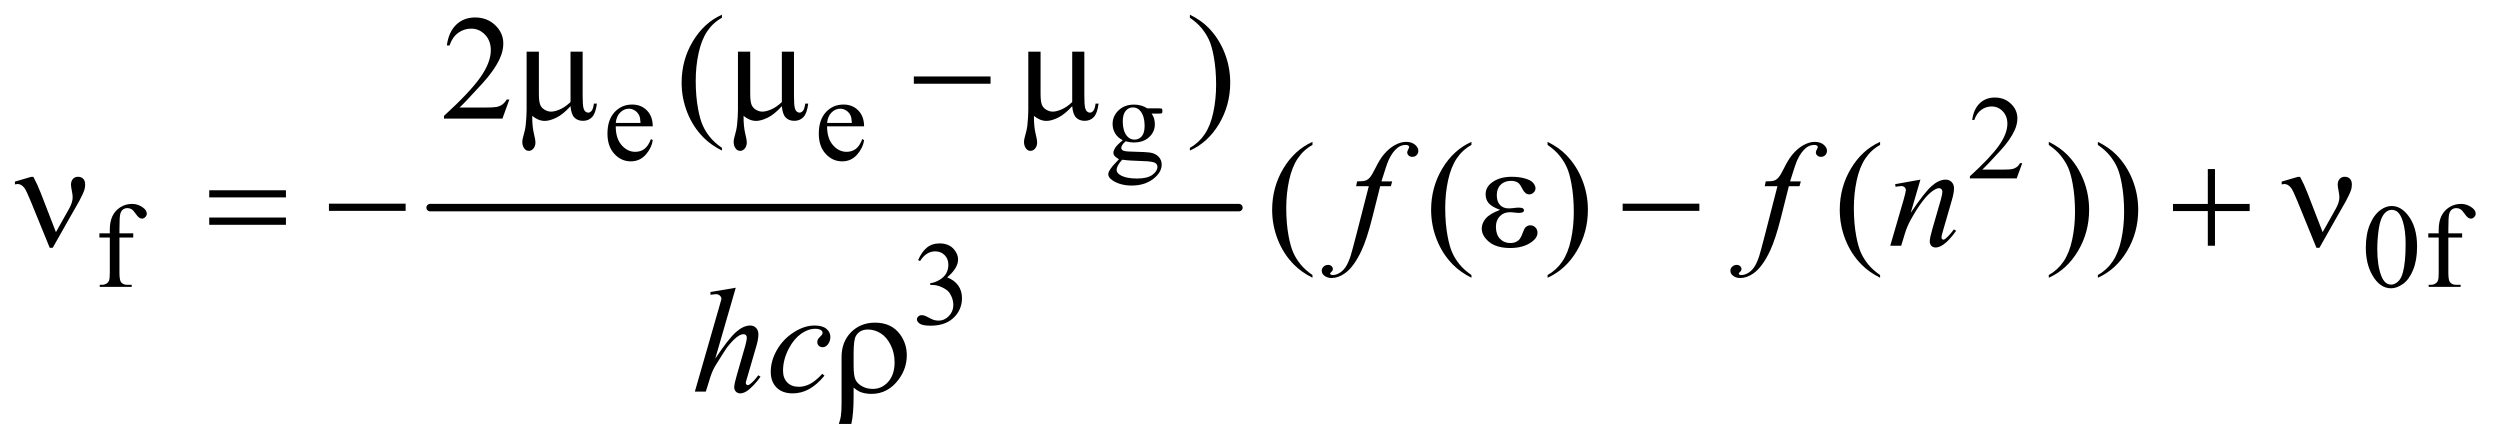 <?xml version="1.0" encoding="UTF-8"?>
<!DOCTYPE svg PUBLIC '-//W3C//DTD SVG 1.0//EN'
          'http://www.w3.org/TR/2001/REC-SVG-20010904/DTD/svg10.dtd'>
<svg stroke-dasharray="none" shape-rendering="auto" xmlns="http://www.w3.org/2000/svg" font-family="'Dialog'" text-rendering="auto" width="262" fill-opacity="1" color-interpolation="auto" color-rendering="auto" preserveAspectRatio="xMidYMid meet" font-size="12px" viewBox="0 0 262 47" fill="black" xmlns:xlink="http://www.w3.org/1999/xlink" stroke="black" image-rendering="auto" stroke-miterlimit="10" stroke-linecap="square" stroke-linejoin="miter" font-style="normal" stroke-width="1" height="47" stroke-dashoffset="0" font-weight="normal" stroke-opacity="1"
><!--Generated by the Batik Graphics2D SVG Generator--><defs id="genericDefs"
  /><g
  ><defs id="defs1"
    ><clipPath clipPathUnits="userSpaceOnUse" id="clipPath1"
      ><path d="M0.88 2.562 L167.085 2.562 L167.085 31.958 L0.88 31.958 L0.88 2.562 Z"
      /></clipPath
      ><clipPath clipPathUnits="userSpaceOnUse" id="clipPath2"
      ><path d="M28.199 81.864 L28.199 1021.011 L5355.301 1021.011 L5355.301 81.864 Z"
      /></clipPath
    ></defs
    ><g stroke-width="16" transform="scale(1.576,1.576) translate(-0.88,-2.562) matrix(0.031,0,0,0.031,0,0)" stroke-linejoin="round" stroke-linecap="round"
    ><line y2="528" fill="none" x1="951" clip-path="url(#clipPath2)" x2="2686" y1="528"
    /></g
    ><g transform="matrix(0.049,0,0,0.049,-1.386,-4.038)"
    ><path d="M1345.25 352.625 Q1345.125 378.125 1357.625 392.625 Q1370.125 407.125 1387 407.125 Q1398.25 407.125 1406.562 400.938 Q1414.875 394.75 1420.5 379.75 L1424.375 382.25 Q1421.75 399.375 1409.125 413.438 Q1396.5 427.5 1377.5 427.5 Q1356.875 427.5 1342.188 411.438 Q1327.5 395.375 1327.5 368.25 Q1327.5 338.875 1342.562 322.438 Q1357.625 306 1380.375 306 Q1399.625 306 1412 318.688 Q1424.375 331.375 1424.375 352.625 L1345.25 352.625 ZM1345.25 345.375 L1398.25 345.375 Q1397.625 334.375 1395.625 329.875 Q1392.5 322.875 1386.312 318.875 Q1380.125 314.875 1373.375 314.875 Q1363 314.875 1354.812 322.938 Q1346.625 331 1345.25 345.375 ZM1797.25 352.625 Q1797.125 378.125 1809.625 392.625 Q1822.125 407.125 1839 407.125 Q1850.25 407.125 1858.562 400.938 Q1866.875 394.75 1872.5 379.75 L1876.375 382.25 Q1873.75 399.375 1861.125 413.438 Q1848.5 427.5 1829.5 427.5 Q1808.875 427.5 1794.188 411.438 Q1779.5 395.375 1779.5 368.25 Q1779.5 338.875 1794.562 322.438 Q1809.625 306 1832.375 306 Q1851.625 306 1864 318.688 Q1876.375 331.375 1876.375 352.625 L1797.25 352.625 ZM1797.25 345.375 L1850.25 345.375 Q1849.625 334.375 1847.625 329.875 Q1844.5 322.875 1838.312 318.875 Q1832.125 314.875 1825.375 314.875 Q1815 314.875 1806.812 322.938 Q1798.625 331 1797.25 345.375 ZM2429.625 382.25 Q2419.125 377.125 2413.5 367.938 Q2407.875 358.75 2407.875 347.625 Q2407.875 330.625 2420.688 318.375 Q2433.5 306.125 2453.5 306.125 Q2469.875 306.125 2481.875 314.125 L2506.125 314.125 Q2511.5 314.125 2512.375 314.438 Q2513.25 314.75 2513.625 315.5 Q2514.375 316.625 2514.375 319.5 Q2514.375 322.75 2513.75 324 Q2513.375 324.625 2512.438 325 Q2511.5 325.375 2506.125 325.375 L2491.25 325.375 Q2498.25 334.375 2498.25 348.375 Q2498.25 364.375 2486 375.75 Q2473.75 387.125 2453.125 387.125 Q2444.625 387.125 2435.75 384.625 Q2430.25 389.375 2428.312 392.938 Q2426.375 396.5 2426.375 399 Q2426.375 401.125 2428.438 403.125 Q2430.5 405.125 2436.5 406 Q2440 406.5 2454 406.875 Q2479.75 407.5 2487.375 408.625 Q2499 410.25 2505.938 417.25 Q2512.875 424.25 2512.875 434.5 Q2512.875 448.625 2499.625 461 Q2480.125 479.25 2448.75 479.25 Q2424.625 479.25 2408 468.375 Q2398.625 462.125 2398.625 455.375 Q2398.625 452.375 2400 449.375 Q2402.125 444.75 2408.75 436.5 Q2409.625 435.375 2421.5 423 Q2415 419.125 2412.312 416.062 Q2409.625 413 2409.625 409.125 Q2409.625 404.75 2413.188 398.875 Q2416.75 393 2429.625 382.25 ZM2451.375 312.125 Q2442.125 312.125 2435.875 319.5 Q2429.625 326.875 2429.625 342.125 Q2429.625 361.875 2438.125 372.75 Q2444.625 381 2454.625 381 Q2464.125 381 2470.25 373.875 Q2476.375 366.75 2476.375 351.5 Q2476.375 331.625 2467.75 320.375 Q2461.375 312.125 2451.375 312.125 ZM2428.375 424 Q2422.5 430.375 2419.5 435.875 Q2416.5 441.375 2416.5 446 Q2416.5 452 2423.75 456.5 Q2436.25 464.25 2459.875 464.25 Q2482.375 464.25 2493.062 456.312 Q2503.75 448.375 2503.75 439.375 Q2503.75 432.875 2497.375 430.125 Q2490.875 427.375 2471.625 426.875 Q2443.5 426.125 2428.375 424 Z" stroke="none" clip-path="url(#clipPath2)"
    /></g
    ><g transform="matrix(0.049,0,0,0.049,-1.386,-4.038)"
    ><path d="M4353.375 431.375 L4341.5 464 L4241.5 464 L4241.5 459.375 Q4285.625 419.125 4303.625 393.625 Q4321.625 368.125 4321.625 347 Q4321.625 330.875 4311.75 320.5 Q4301.875 310.125 4288.125 310.125 Q4275.625 310.125 4265.688 317.438 Q4255.75 324.75 4251 338.875 L4246.375 338.875 Q4249.5 315.75 4262.438 303.375 Q4275.375 291 4294.75 291 Q4315.375 291 4329.188 304.25 Q4343 317.5 4343 335.5 Q4343 348.375 4337 361.25 Q4327.75 381.5 4307 404.125 Q4275.875 438.125 4268.125 445.125 L4312.375 445.125 Q4325.875 445.125 4331.312 444.125 Q4336.75 443.125 4341.125 440.062 Q4345.5 437 4348.75 431.375 L4353.375 431.375 Z" stroke="none" clip-path="url(#clipPath2)"
    /></g
    ><g transform="matrix(0.049,0,0,0.049,-1.386,-4.038)"
    ><path d="M283.75 590.5 L283.75 665.75 Q283.75 681.75 287.25 686 Q291.875 691.5 299.625 691.5 L310 691.5 L310 696 L241.625 696 L241.625 691.5 L246.75 691.5 Q251.75 691.5 255.875 689 Q260 686.5 261.562 682.25 Q263.125 678 263.125 665.75 L263.125 590.5 L240.875 590.5 L240.875 581.5 L263.125 581.5 L263.125 574 Q263.125 556.875 268.625 545 Q274.125 533.125 285.438 525.812 Q296.75 518.5 310.875 518.5 Q324 518.5 335 527 Q342.25 532.625 342.25 539.625 Q342.25 543.375 339 546.688 Q335.75 550 332 550 Q329.125 550 325.938 547.938 Q322.75 545.875 318.125 539.062 Q313.5 532.25 309.625 529.875 Q305.75 527.5 301 527.5 Q295.25 527.5 291.25 530.562 Q287.25 533.625 285.5 540.062 Q283.75 546.5 283.75 573.25 L283.75 581.5 L313.25 581.5 L313.25 590.5 L283.75 590.5 ZM5088.25 612.25 Q5088.25 583.25 5097 562.312 Q5105.75 541.375 5120.25 531.125 Q5131.5 523 5143.5 523 Q5163 523 5178.5 542.875 Q5197.875 567.5 5197.875 609.625 Q5197.875 639.125 5189.375 659.75 Q5180.875 680.375 5167.688 689.688 Q5154.5 699 5142.25 699 Q5118 699 5101.875 670.375 Q5088.25 646.25 5088.25 612.25 ZM5112.75 615.375 Q5112.75 650.375 5121.375 672.5 Q5128.5 691.125 5142.625 691.125 Q5149.375 691.125 5156.625 685.062 Q5163.875 679 5167.625 664.75 Q5173.375 643.25 5173.375 604.125 Q5173.375 575.125 5167.375 555.75 Q5162.875 541.375 5155.75 535.375 Q5150.625 531.25 5143.375 531.25 Q5134.875 531.25 5128.25 538.875 Q5119.25 549.25 5116 571.5 Q5112.75 593.75 5112.75 615.375 ZM5264.75 590.5 L5264.75 665.75 Q5264.75 681.75 5268.25 686 Q5272.875 691.5 5280.625 691.5 L5291 691.5 L5291 696 L5222.625 696 L5222.625 691.5 L5227.75 691.5 Q5232.75 691.5 5236.875 689 Q5241 686.5 5242.562 682.25 Q5244.125 678 5244.125 665.75 L5244.125 590.5 L5221.875 590.5 L5221.875 581.5 L5244.125 581.5 L5244.125 574 Q5244.125 556.875 5249.625 545 Q5255.125 533.125 5266.438 525.812 Q5277.75 518.5 5291.875 518.5 Q5305 518.5 5316 527 Q5323.25 532.625 5323.25 539.625 Q5323.25 543.375 5320 546.688 Q5316.75 550 5313 550 Q5310.125 550 5306.938 547.938 Q5303.75 545.875 5299.125 539.062 Q5294.5 532.25 5290.625 529.875 Q5286.75 527.5 5282 527.5 Q5276.25 527.5 5272.25 530.562 Q5268.25 533.625 5266.5 540.062 Q5264.75 546.5 5264.75 573.25 L5264.75 581.5 L5294.25 581.5 L5294.25 590.5 L5264.75 590.5 Z" stroke="none" clip-path="url(#clipPath2)"
    /></g
    ><g transform="matrix(0.049,0,0,0.049,-1.386,-4.038)"
    ><path d="M1992 638.75 Q1999.25 621.625 2010.312 612.312 Q2021.375 603 2037.875 603 Q2058.25 603 2069.125 616.25 Q2077.375 626.125 2077.375 637.375 Q2077.375 655.875 2054.125 675.625 Q2069.75 681.75 2077.75 693.125 Q2085.75 704.5 2085.75 719.875 Q2085.75 741.875 2071.75 758 Q2053.5 779 2018.875 779 Q2001.75 779 1995.562 774.75 Q1989.375 770.5 1989.375 765.625 Q1989.375 762 1992.312 759.25 Q1995.25 756.5 1999.375 756.5 Q2002.5 756.5 2005.75 757.5 Q2007.875 758.125 2015.375 762.062 Q2022.875 766 2025.75 766.75 Q2030.375 768.125 2035.625 768.125 Q2048.375 768.125 2057.812 758.25 Q2067.25 748.375 2067.25 734.875 Q2067.25 725 2062.875 715.625 Q2059.625 708.625 2055.75 705 Q2050.375 700 2041 695.938 Q2031.625 691.875 2021.875 691.875 L2017.875 691.875 L2017.875 688.125 Q2027.75 686.875 2037.688 681 Q2047.625 675.125 2052.125 666.875 Q2056.625 658.625 2056.625 648.75 Q2056.625 635.875 2048.562 627.938 Q2040.5 620 2028.5 620 Q2009.125 620 1996.125 640.75 L1992 638.75 Z" stroke="none" clip-path="url(#clipPath2)"
    /></g
    ><g transform="matrix(0.049,0,0,0.049,-1.386,-4.038)"
    ><path d="M1117.719 295.219 L1102.875 336 L977.875 336 L977.875 330.219 Q1033.031 279.906 1055.531 248.031 Q1078.031 216.156 1078.031 189.75 Q1078.031 169.594 1065.688 156.625 Q1053.344 143.656 1036.156 143.656 Q1020.531 143.656 1008.109 152.797 Q995.688 161.938 989.75 179.594 L983.969 179.594 Q987.875 150.688 1004.047 135.219 Q1020.219 119.75 1044.438 119.75 Q1070.219 119.75 1087.484 136.312 Q1104.75 152.875 1104.75 175.375 Q1104.75 191.469 1097.25 207.562 Q1085.688 232.875 1059.75 261.156 Q1020.844 303.656 1011.156 312.406 L1066.469 312.406 Q1083.344 312.406 1090.141 311.156 Q1096.938 309.906 1102.406 306.078 Q1107.875 302.25 1111.938 295.219 L1117.719 295.219 ZM1572.375 398.656 L1572.375 404.438 Q1548.781 392.562 1533 376.625 Q1510.5 353.969 1498.312 323.188 Q1486.125 292.406 1486.125 259.281 Q1486.125 210.844 1510.031 170.922 Q1533.938 131 1572.375 113.812 L1572.375 120.375 Q1553.156 131 1540.812 149.438 Q1528.469 167.875 1522.375 196.156 Q1516.281 224.438 1516.281 255.219 Q1516.281 288.656 1521.438 316 Q1525.5 337.562 1531.281 350.609 Q1537.062 363.656 1546.828 375.688 Q1556.594 387.719 1572.375 398.656 ZM2573.188 120.375 L2573.188 113.812 Q2596.938 125.531 2612.719 141.469 Q2635.062 164.281 2647.25 194.984 Q2659.438 225.688 2659.438 258.969 Q2659.438 307.406 2635.609 347.328 Q2611.781 387.25 2573.188 404.438 L2573.188 398.656 Q2592.406 387.875 2604.828 369.516 Q2617.25 351.156 2623.266 322.797 Q2629.281 294.438 2629.281 263.656 Q2629.281 230.375 2624.125 202.875 Q2620.219 181.312 2614.359 168.344 Q2608.5 155.375 2598.812 143.344 Q2589.125 131.312 2573.188 120.375 Z" stroke="none" clip-path="url(#clipPath2)"
    /></g
    ><g transform="matrix(0.049,0,0,0.049,-1.386,-4.038)"
    ><path d="M2835.375 670.656 L2835.375 676.438 Q2811.781 664.562 2796 648.625 Q2773.5 625.969 2761.312 595.188 Q2749.125 564.406 2749.125 531.281 Q2749.125 482.844 2773.031 442.922 Q2796.938 403 2835.375 385.812 L2835.375 392.375 Q2816.156 403 2803.812 421.438 Q2791.469 439.875 2785.375 468.156 Q2779.281 496.438 2779.281 527.219 Q2779.281 560.656 2784.438 588 Q2788.5 609.562 2794.281 622.609 Q2800.062 635.656 2809.828 647.688 Q2819.594 659.719 2835.375 670.656 ZM3175.375 670.656 L3175.375 676.438 Q3151.781 664.562 3136 648.625 Q3113.5 625.969 3101.312 595.188 Q3089.125 564.406 3089.125 531.281 Q3089.125 482.844 3113.031 442.922 Q3136.938 403 3175.375 385.812 L3175.375 392.375 Q3156.156 403 3143.812 421.438 Q3131.469 439.875 3125.375 468.156 Q3119.281 496.438 3119.281 527.219 Q3119.281 560.656 3124.438 588 Q3128.5 609.562 3134.281 622.609 Q3140.062 635.656 3149.828 647.688 Q3159.594 659.719 3175.375 670.656 ZM3338.188 392.375 L3338.188 385.812 Q3361.938 397.531 3377.719 413.469 Q3400.062 436.281 3412.25 466.984 Q3424.438 497.688 3424.438 530.969 Q3424.438 579.406 3400.609 619.328 Q3376.781 659.25 3338.188 676.438 L3338.188 670.656 Q3357.406 659.875 3369.828 641.516 Q3382.25 623.156 3388.266 594.797 Q3394.281 566.438 3394.281 535.656 Q3394.281 502.375 3389.125 474.875 Q3385.219 453.312 3379.359 440.344 Q3373.5 427.375 3363.812 415.344 Q3354.125 403.312 3338.188 392.375 ZM4049.375 670.656 L4049.375 676.438 Q4025.781 664.562 4010 648.625 Q3987.5 625.969 3975.312 595.188 Q3963.125 564.406 3963.125 531.281 Q3963.125 482.844 3987.031 442.922 Q4010.938 403 4049.375 385.812 L4049.375 392.375 Q4030.156 403 4017.812 421.438 Q4005.469 439.875 3999.375 468.156 Q3993.281 496.438 3993.281 527.219 Q3993.281 560.656 3998.438 588 Q4002.5 609.562 4008.281 622.609 Q4014.062 635.656 4023.828 647.688 Q4033.594 659.719 4049.375 670.656 ZM4410.188 392.375 L4410.188 385.812 Q4433.938 397.531 4449.719 413.469 Q4472.062 436.281 4484.25 466.984 Q4496.438 497.688 4496.438 530.969 Q4496.438 579.406 4472.609 619.328 Q4448.781 659.25 4410.188 676.438 L4410.188 670.656 Q4429.406 659.875 4441.828 641.516 Q4454.25 623.156 4460.266 594.797 Q4466.281 566.438 4466.281 535.656 Q4466.281 502.375 4461.125 474.875 Q4457.219 453.312 4451.359 440.344 Q4445.5 427.375 4435.812 415.344 Q4426.125 403.312 4410.188 392.375 ZM4515.188 392.375 L4515.188 385.812 Q4538.938 397.531 4554.719 413.469 Q4577.062 436.281 4589.25 466.984 Q4601.438 497.688 4601.438 530.969 Q4601.438 579.406 4577.609 619.328 Q4553.781 659.25 4515.188 676.438 L4515.188 670.656 Q4534.406 659.875 4546.828 641.516 Q4559.25 623.156 4565.266 594.797 Q4571.281 566.438 4571.281 535.656 Q4571.281 502.375 4566.125 474.875 Q4562.219 453.312 4556.359 440.344 Q4550.5 427.375 4540.812 415.344 Q4531.125 403.312 4515.188 392.375 Z" stroke="none" clip-path="url(#clipPath2)"
    /></g
    ><g transform="matrix(0.049,0,0,0.049,-1.386,-4.038)"
    ><path d="M3005.844 470.344 L3003.031 480.656 L2980.219 480.656 L2963.031 548.938 Q2951.625 594.094 2940.062 618.781 Q2923.656 653.625 2904.75 666.906 Q2890.375 677.062 2876 677.062 Q2866.625 677.062 2860.062 671.438 Q2855.219 667.531 2855.219 661.281 Q2855.219 656.281 2859.203 652.609 Q2863.188 648.938 2868.969 648.938 Q2873.188 648.938 2876.078 651.594 Q2878.969 654.25 2878.969 657.688 Q2878.969 661.125 2875.688 664.094 Q2873.188 666.281 2873.188 667.375 Q2873.188 668.781 2874.281 669.562 Q2875.688 670.656 2878.656 670.656 Q2885.375 670.656 2892.797 666.438 Q2900.219 662.219 2906 653.859 Q2911.781 645.5 2916.938 629.719 Q2919.125 623.156 2928.656 586.438 L2955.844 480.656 L2928.656 480.656 L2930.844 470.344 Q2943.812 470.344 2948.969 468.547 Q2954.125 466.75 2958.422 461.672 Q2962.719 456.594 2969.594 442.688 Q2978.812 423.938 2987.25 413.625 Q2998.812 399.719 3011.547 392.766 Q3024.281 385.812 3035.531 385.812 Q3047.406 385.812 3054.594 391.828 Q3061.781 397.844 3061.781 404.875 Q3061.781 410.344 3058.188 414.094 Q3054.594 417.844 3048.969 417.844 Q3044.125 417.844 3041.078 415.031 Q3038.031 412.219 3038.031 408.312 Q3038.031 405.812 3040.062 402.141 Q3042.094 398.469 3042.094 397.219 Q3042.094 395.031 3040.688 393.938 Q3038.656 392.375 3034.75 392.375 Q3024.906 392.375 3017.094 398.625 Q3006.625 406.906 2998.344 424.562 Q2994.125 433.781 2982.875 470.344 L3005.844 470.344 ZM3879.844 470.344 L3877.031 480.656 L3854.219 480.656 L3837.031 548.938 Q3825.625 594.094 3814.062 618.781 Q3797.656 653.625 3778.75 666.906 Q3764.375 677.062 3750 677.062 Q3740.625 677.062 3734.062 671.438 Q3729.219 667.531 3729.219 661.281 Q3729.219 656.281 3733.203 652.609 Q3737.188 648.938 3742.969 648.938 Q3747.188 648.938 3750.078 651.594 Q3752.969 654.25 3752.969 657.688 Q3752.969 661.125 3749.688 664.094 Q3747.188 666.281 3747.188 667.375 Q3747.188 668.781 3748.281 669.562 Q3749.688 670.656 3752.656 670.656 Q3759.375 670.656 3766.797 666.438 Q3774.219 662.219 3780 653.859 Q3785.781 645.5 3790.938 629.719 Q3793.125 623.156 3802.656 586.438 L3829.844 480.656 L3802.656 480.656 L3804.844 470.344 Q3817.812 470.344 3822.969 468.547 Q3828.125 466.75 3832.422 461.672 Q3836.719 456.594 3843.594 442.688 Q3852.812 423.938 3861.25 413.625 Q3872.812 399.719 3885.547 392.766 Q3898.281 385.812 3909.531 385.812 Q3921.406 385.812 3928.594 391.828 Q3935.781 397.844 3935.781 404.875 Q3935.781 410.344 3932.188 414.094 Q3928.594 417.844 3922.969 417.844 Q3918.125 417.844 3915.078 415.031 Q3912.031 412.219 3912.031 408.312 Q3912.031 405.812 3914.062 402.141 Q3916.094 398.469 3916.094 397.219 Q3916.094 395.031 3914.688 393.938 Q3912.656 392.375 3908.75 392.375 Q3898.906 392.375 3891.094 398.625 Q3880.625 406.906 3872.344 424.562 Q3868.125 433.781 3856.875 470.344 L3879.844 470.344 ZM4135.625 466.594 L4114.844 537.688 Q4144.062 494.094 4159.609 480.344 Q4175.156 466.594 4189.531 466.594 Q4197.344 466.594 4202.422 471.75 Q4207.5 476.906 4207.5 485.188 Q4207.5 494.562 4202.969 510.188 L4183.906 575.969 Q4180.625 587.375 4180.625 589.875 Q4180.625 592.062 4181.875 593.547 Q4183.125 595.031 4184.531 595.031 Q4186.406 595.031 4189.062 593 Q4197.344 586.438 4207.188 573 L4212.031 575.969 Q4197.5 596.75 4184.531 605.656 Q4175.469 611.75 4168.281 611.75 Q4162.5 611.75 4159.062 608.234 Q4155.625 604.719 4155.625 598.781 Q4155.625 591.281 4160.938 573 L4179.062 510.188 Q4182.5 498.469 4182.5 491.906 Q4182.5 488.781 4180.469 486.828 Q4178.438 484.875 4175.469 484.875 Q4171.094 484.875 4165 488.625 Q4153.438 495.656 4140.938 511.828 Q4128.438 528 4114.531 553.156 Q4107.188 566.438 4102.344 582.219 L4094.531 608 L4071.094 608 L4099.531 510.188 Q4104.531 492.531 4104.531 488.938 Q4104.531 485.5 4101.797 482.922 Q4099.062 480.344 4095 480.344 Q4093.125 480.344 4088.438 480.969 L4082.5 481.906 L4081.562 476.281 L4135.625 466.594 Z" stroke="none" clip-path="url(#clipPath2)"
    /></g
    ><g transform="matrix(0.049,0,0,0.049,-1.386,-4.038)"
    ><path d="M1601.906 697.812 L1558 849.531 Q1586.438 806.719 1602.375 792.656 Q1618.312 778.594 1632.844 778.594 Q1640.344 778.594 1645.344 783.75 Q1650.344 788.906 1650.344 797.5 Q1650.344 807.812 1645.969 822.5 L1626.906 887.969 Q1623.312 899.844 1623.312 901.094 Q1623.312 903.281 1624.641 904.688 Q1625.969 906.094 1627.688 906.094 Q1629.719 906.094 1632.375 904.062 Q1641.281 897.188 1650.031 885 L1654.875 887.969 Q1649.562 896.25 1640.109 906.172 Q1630.656 916.094 1623.859 919.922 Q1617.062 923.75 1611.75 923.75 Q1605.969 923.75 1602.297 920.078 Q1598.625 916.406 1598.625 910.625 Q1598.625 903.75 1604.094 885 L1622.062 822.5 Q1625.5 810.781 1625.5 804.062 Q1625.5 800.938 1623.547 799.062 Q1621.594 797.188 1618.469 797.188 Q1613.938 797.188 1608.156 800.625 Q1597.531 807.188 1583.625 825 Q1579.875 829.844 1558.625 864.062 Q1552.062 875 1547.844 887.969 L1537.844 920 L1514.406 920 L1565.812 741.25 L1571.281 721.875 Q1571.281 717.812 1567.922 714.688 Q1564.562 711.562 1559.719 711.562 Q1556.906 711.562 1551.125 712.5 L1547.844 712.969 L1547.844 706.875 L1601.906 697.812 ZM1791.594 885.938 Q1775.344 905.469 1758.781 914.609 Q1742.219 923.75 1723.781 923.75 Q1701.594 923.75 1689.172 911.25 Q1676.75 898.75 1676.75 877.656 Q1676.75 853.75 1690.109 830.625 Q1703.469 807.5 1726.047 793.047 Q1748.625 778.594 1770.344 778.594 Q1787.375 778.594 1795.812 785.703 Q1804.25 792.812 1804.25 803.125 Q1804.25 812.812 1798.312 819.688 Q1793.938 825 1787.531 825 Q1782.688 825 1779.484 821.875 Q1776.281 818.75 1776.281 814.062 Q1776.281 811.094 1777.453 808.594 Q1778.625 806.094 1782.297 802.578 Q1785.969 799.062 1786.75 797.5 Q1787.531 795.938 1787.531 794.219 Q1787.531 790.938 1784.562 788.75 Q1780.031 785.625 1771.75 785.625 Q1756.438 785.625 1741.438 796.406 Q1726.438 807.188 1715.812 827.031 Q1703 851.094 1703 875.156 Q1703 891.094 1712.062 900.391 Q1721.125 909.688 1736.75 909.688 Q1748.781 909.688 1760.578 903.672 Q1772.375 897.656 1787.062 881.875 L1791.594 885.938 Z" stroke="none" clip-path="url(#clipPath2)"
    /></g
    ><g transform="matrix(0.049,0,0,0.049,-1.386,-4.038)"
    ><path d="M1274.438 192.875 L1274.438 287.094 Q1274.438 305.844 1276.156 313.344 Q1277.562 318.656 1280.375 321 Q1283.188 323.344 1286.312 323.344 Q1290.219 323.344 1293.578 319.438 Q1296.938 315.531 1298.5 303.969 L1304.906 303.969 Q1302.25 324.906 1294.594 332.875 Q1286.938 340.844 1275.219 340.844 Q1263.656 340.844 1256.781 333.812 Q1249.906 326.781 1248.5 309.438 Q1232.562 327.094 1218.266 334.047 Q1203.969 341 1193.5 341 Q1186.469 341 1179.75 338.266 Q1173.031 335.531 1166.625 330.219 Q1166.312 352.875 1170.531 369.75 Q1173.5 381.781 1173.5 386.625 Q1173.5 395.062 1169.203 400.062 Q1164.906 405.062 1159.438 405.062 Q1153.812 405.062 1150.219 400.688 Q1145.375 394.75 1145.375 385.844 Q1145.375 381.469 1147.25 374.906 Q1151.625 360.219 1152.719 349.281 Q1154.594 330.531 1154.594 317.406 L1154.594 192.875 L1180.844 192.875 L1180.844 283.031 Q1180.844 298.969 1183.5 306 Q1186.156 313.031 1193.031 317.094 Q1199.906 321.156 1206.781 321.156 Q1214.906 321.156 1226 316.312 Q1237.094 311.469 1248.5 300.688 L1248.5 192.875 L1274.438 192.875 ZM1726.438 192.875 L1726.438 287.094 Q1726.438 305.844 1728.156 313.344 Q1729.562 318.656 1732.375 321 Q1735.188 323.344 1738.312 323.344 Q1742.219 323.344 1745.578 319.438 Q1748.938 315.531 1750.5 303.969 L1756.906 303.969 Q1754.25 324.906 1746.594 332.875 Q1738.938 340.844 1727.219 340.844 Q1715.656 340.844 1708.781 333.812 Q1701.906 326.781 1700.5 309.438 Q1684.562 327.094 1670.266 334.047 Q1655.969 341 1645.5 341 Q1638.469 341 1631.75 338.266 Q1625.031 335.531 1618.625 330.219 Q1618.312 352.875 1622.531 369.75 Q1625.5 381.781 1625.5 386.625 Q1625.5 395.062 1621.203 400.062 Q1616.906 405.062 1611.438 405.062 Q1605.812 405.062 1602.219 400.688 Q1597.375 394.75 1597.375 385.844 Q1597.375 381.469 1599.25 374.906 Q1603.625 360.219 1604.719 349.281 Q1606.594 330.531 1606.594 317.406 L1606.594 192.875 L1632.844 192.875 L1632.844 283.031 Q1632.844 298.969 1635.5 306 Q1638.156 313.031 1645.031 317.094 Q1651.906 321.156 1658.781 321.156 Q1666.906 321.156 1678 316.312 Q1689.094 311.469 1700.5 300.688 L1700.5 192.875 L1726.438 192.875 ZM1982.781 246 L2146.844 246 L2146.844 261.469 L1982.781 261.469 L1982.781 246 ZM2347.438 192.875 L2347.438 287.094 Q2347.438 305.844 2349.156 313.344 Q2350.562 318.656 2353.375 321 Q2356.188 323.344 2359.312 323.344 Q2363.219 323.344 2366.578 319.438 Q2369.938 315.531 2371.5 303.969 L2377.906 303.969 Q2375.25 324.906 2367.594 332.875 Q2359.938 340.844 2348.219 340.844 Q2336.656 340.844 2329.781 333.812 Q2322.906 326.781 2321.5 309.438 Q2305.562 327.094 2291.266 334.047 Q2276.969 341 2266.5 341 Q2259.469 341 2252.75 338.266 Q2246.031 335.531 2239.625 330.219 Q2239.312 352.875 2243.531 369.75 Q2246.5 381.781 2246.5 386.625 Q2246.5 395.062 2242.203 400.062 Q2237.906 405.062 2232.438 405.062 Q2226.812 405.062 2223.219 400.688 Q2218.375 394.75 2218.375 385.844 Q2218.375 381.469 2220.25 374.906 Q2224.625 360.219 2225.719 349.281 Q2227.594 330.531 2227.594 317.406 L2227.594 192.875 L2253.844 192.875 L2253.844 283.031 Q2253.844 298.969 2256.5 306 Q2259.156 313.031 2266.031 317.094 Q2272.906 321.156 2279.781 321.156 Q2287.906 321.156 2299 316.312 Q2310.094 311.469 2321.5 300.688 L2321.5 192.875 L2347.438 192.875 Z" stroke="none" clip-path="url(#clipPath2)"
    /></g
    ><g transform="matrix(0.049,0,0,0.049,-1.386,-4.038)"
    ><path d="M147.906 578.938 L176.5 528 Q183.688 515.031 183.688 504.25 Q183.688 499.406 182.125 491.594 Q180.094 481.438 180.094 477.375 Q180.094 469.719 184.312 465.109 Q188.531 460.5 194.938 460.5 Q202.125 460.5 206.266 464.797 Q210.406 469.094 210.406 476.906 Q210.406 483 208.844 488.156 Q205.719 497.688 197.75 512.375 L174.781 552.688 L141.031 612.375 L134.625 612.375 L94.156 513.156 Q84.469 489.406 80.25 484.094 Q73.688 475.969 66.031 475.969 Q63.844 475.969 60.25 476.75 L60.25 470.812 L94.938 460.656 L99.625 460.656 Q108.375 476.75 115.406 495.031 L147.906 578.938 ZM475.781 489.406 L639.844 489.406 L639.844 504.562 L475.781 504.562 L475.781 489.406 ZM475.781 547.688 L639.844 547.688 L639.844 563.156 L475.781 563.156 L475.781 547.688 ZM731.781 518 L895.844 518 L895.844 533.469 L731.781 533.469 L731.781 518 ZM3236.625 531.281 Q3218.188 524.406 3211.938 516.594 Q3205.688 508.781 3205.688 498 Q3205.688 483.469 3217.875 473.781 Q3234.438 460.5 3261.469 460.5 Q3277.562 460.5 3290.375 464.25 Q3303.188 468 3307.797 474.016 Q3312.406 480.031 3312.406 485.344 Q3312.406 490.188 3308.344 494.172 Q3304.281 498.156 3298.969 498.156 Q3290.375 498.156 3284.672 486.984 Q3278.969 475.812 3275.219 473.312 Q3269.125 469.25 3260.219 469.25 Q3246.156 469.25 3237.875 477.453 Q3229.594 485.656 3229.594 499.719 Q3229.594 513.469 3236.469 520.812 Q3243.344 528.156 3255.375 528.156 Q3259.438 528.156 3264.281 527.531 Q3271.938 526.438 3276.312 526.438 Q3283.031 526.438 3285.453 528.156 Q3287.875 529.875 3287.875 532.219 Q3287.875 534.562 3285.844 535.812 Q3283.031 537.844 3276 537.844 Q3274.438 537.844 3270.844 537.375 Q3262.719 536.281 3257.562 536.281 Q3244.438 536.281 3236.078 544.875 Q3227.719 553.469 3227.719 567.531 Q3227.719 583.938 3236.391 593.078 Q3245.062 602.219 3258.812 602.219 Q3269.906 602.219 3276.938 595.5 Q3281 591.594 3285.531 579.25 Q3288.5 571.125 3290.375 569.25 Q3295.375 564.25 3301 564.25 Q3307.562 564.25 3312.094 568.781 Q3316.625 573.312 3316.625 580.031 Q3316.625 590.812 3304.281 599.875 Q3286.312 612.844 3258.5 612.844 Q3229.125 612.844 3213.266 599.875 Q3197.406 586.906 3197.406 571.125 Q3197.406 559.875 3205.922 549.719 Q3214.438 539.562 3236.625 531.281 ZM3498.781 518 L3662.844 518 L3662.844 533.469 L3498.781 533.469 L3498.781 518 ZM4750.312 443.938 L4765.625 443.938 L4765.625 518.625 L4839.844 518.625 L4839.844 533.781 L4765.625 533.781 L4765.625 608 L4750.312 608 L4750.312 533.781 L4675.781 533.781 L4675.781 518.625 L4750.312 518.625 L4750.312 443.938 ZM4995.906 578.938 L5024.5 528 Q5031.688 515.031 5031.688 504.25 Q5031.688 499.406 5030.125 491.594 Q5028.094 481.438 5028.094 477.375 Q5028.094 469.719 5032.312 465.109 Q5036.531 460.5 5042.938 460.5 Q5050.125 460.5 5054.266 464.797 Q5058.406 469.094 5058.406 476.906 Q5058.406 483 5056.844 488.156 Q5053.719 497.688 5045.75 512.375 L5022.781 552.688 L4989.031 612.375 L4982.625 612.375 L4942.156 513.156 Q4932.469 489.406 4928.25 484.094 Q4921.688 475.969 4914.031 475.969 Q4911.844 475.969 4908.25 476.75 L4908.25 470.812 L4942.938 460.656 L4947.625 460.656 Q4956.375 476.75 4963.406 495.031 L4995.906 578.938 Z" stroke="none" clip-path="url(#clipPath2)"
    /></g
    ><g transform="matrix(0.049,0,0,0.049,-1.386,-4.038)"
    ><path d="M1853.969 911.406 L1853.969 929.688 Q1853.969 968.281 1849.125 989.062 L1822.406 989.062 Q1825.688 979.062 1826.625 972.812 Q1828.188 962.188 1828.188 946.094 L1828.188 845.938 Q1828.188 813.594 1848.5 792.969 Q1868.812 772.5 1899.75 772.5 Q1935.062 772.5 1953.5 797.812 Q1967.719 817.5 1967.719 842.344 Q1967.719 870.312 1950.375 893.906 Q1927.406 924.844 1892.25 924.844 Q1879.594 924.844 1869.281 921.094 Q1862.406 918.438 1853.969 911.406 ZM1853.969 864.219 Q1853.969 885.625 1857.797 894.062 Q1861.625 902.5 1871.781 908.359 Q1881.938 914.219 1894.906 914.219 Q1914.438 914.219 1928.031 898.906 Q1941.625 883.594 1941.625 857.188 Q1941.625 837.344 1933.266 820.391 Q1924.906 803.438 1911.938 795.312 Q1898.969 787.188 1884.594 787.188 Q1866.625 787.188 1858.812 801.094 Q1853.969 809.375 1853.969 837.812 L1853.969 864.219 Z" stroke="none" clip-path="url(#clipPath2)"
    /></g
  ></g
></svg
>
